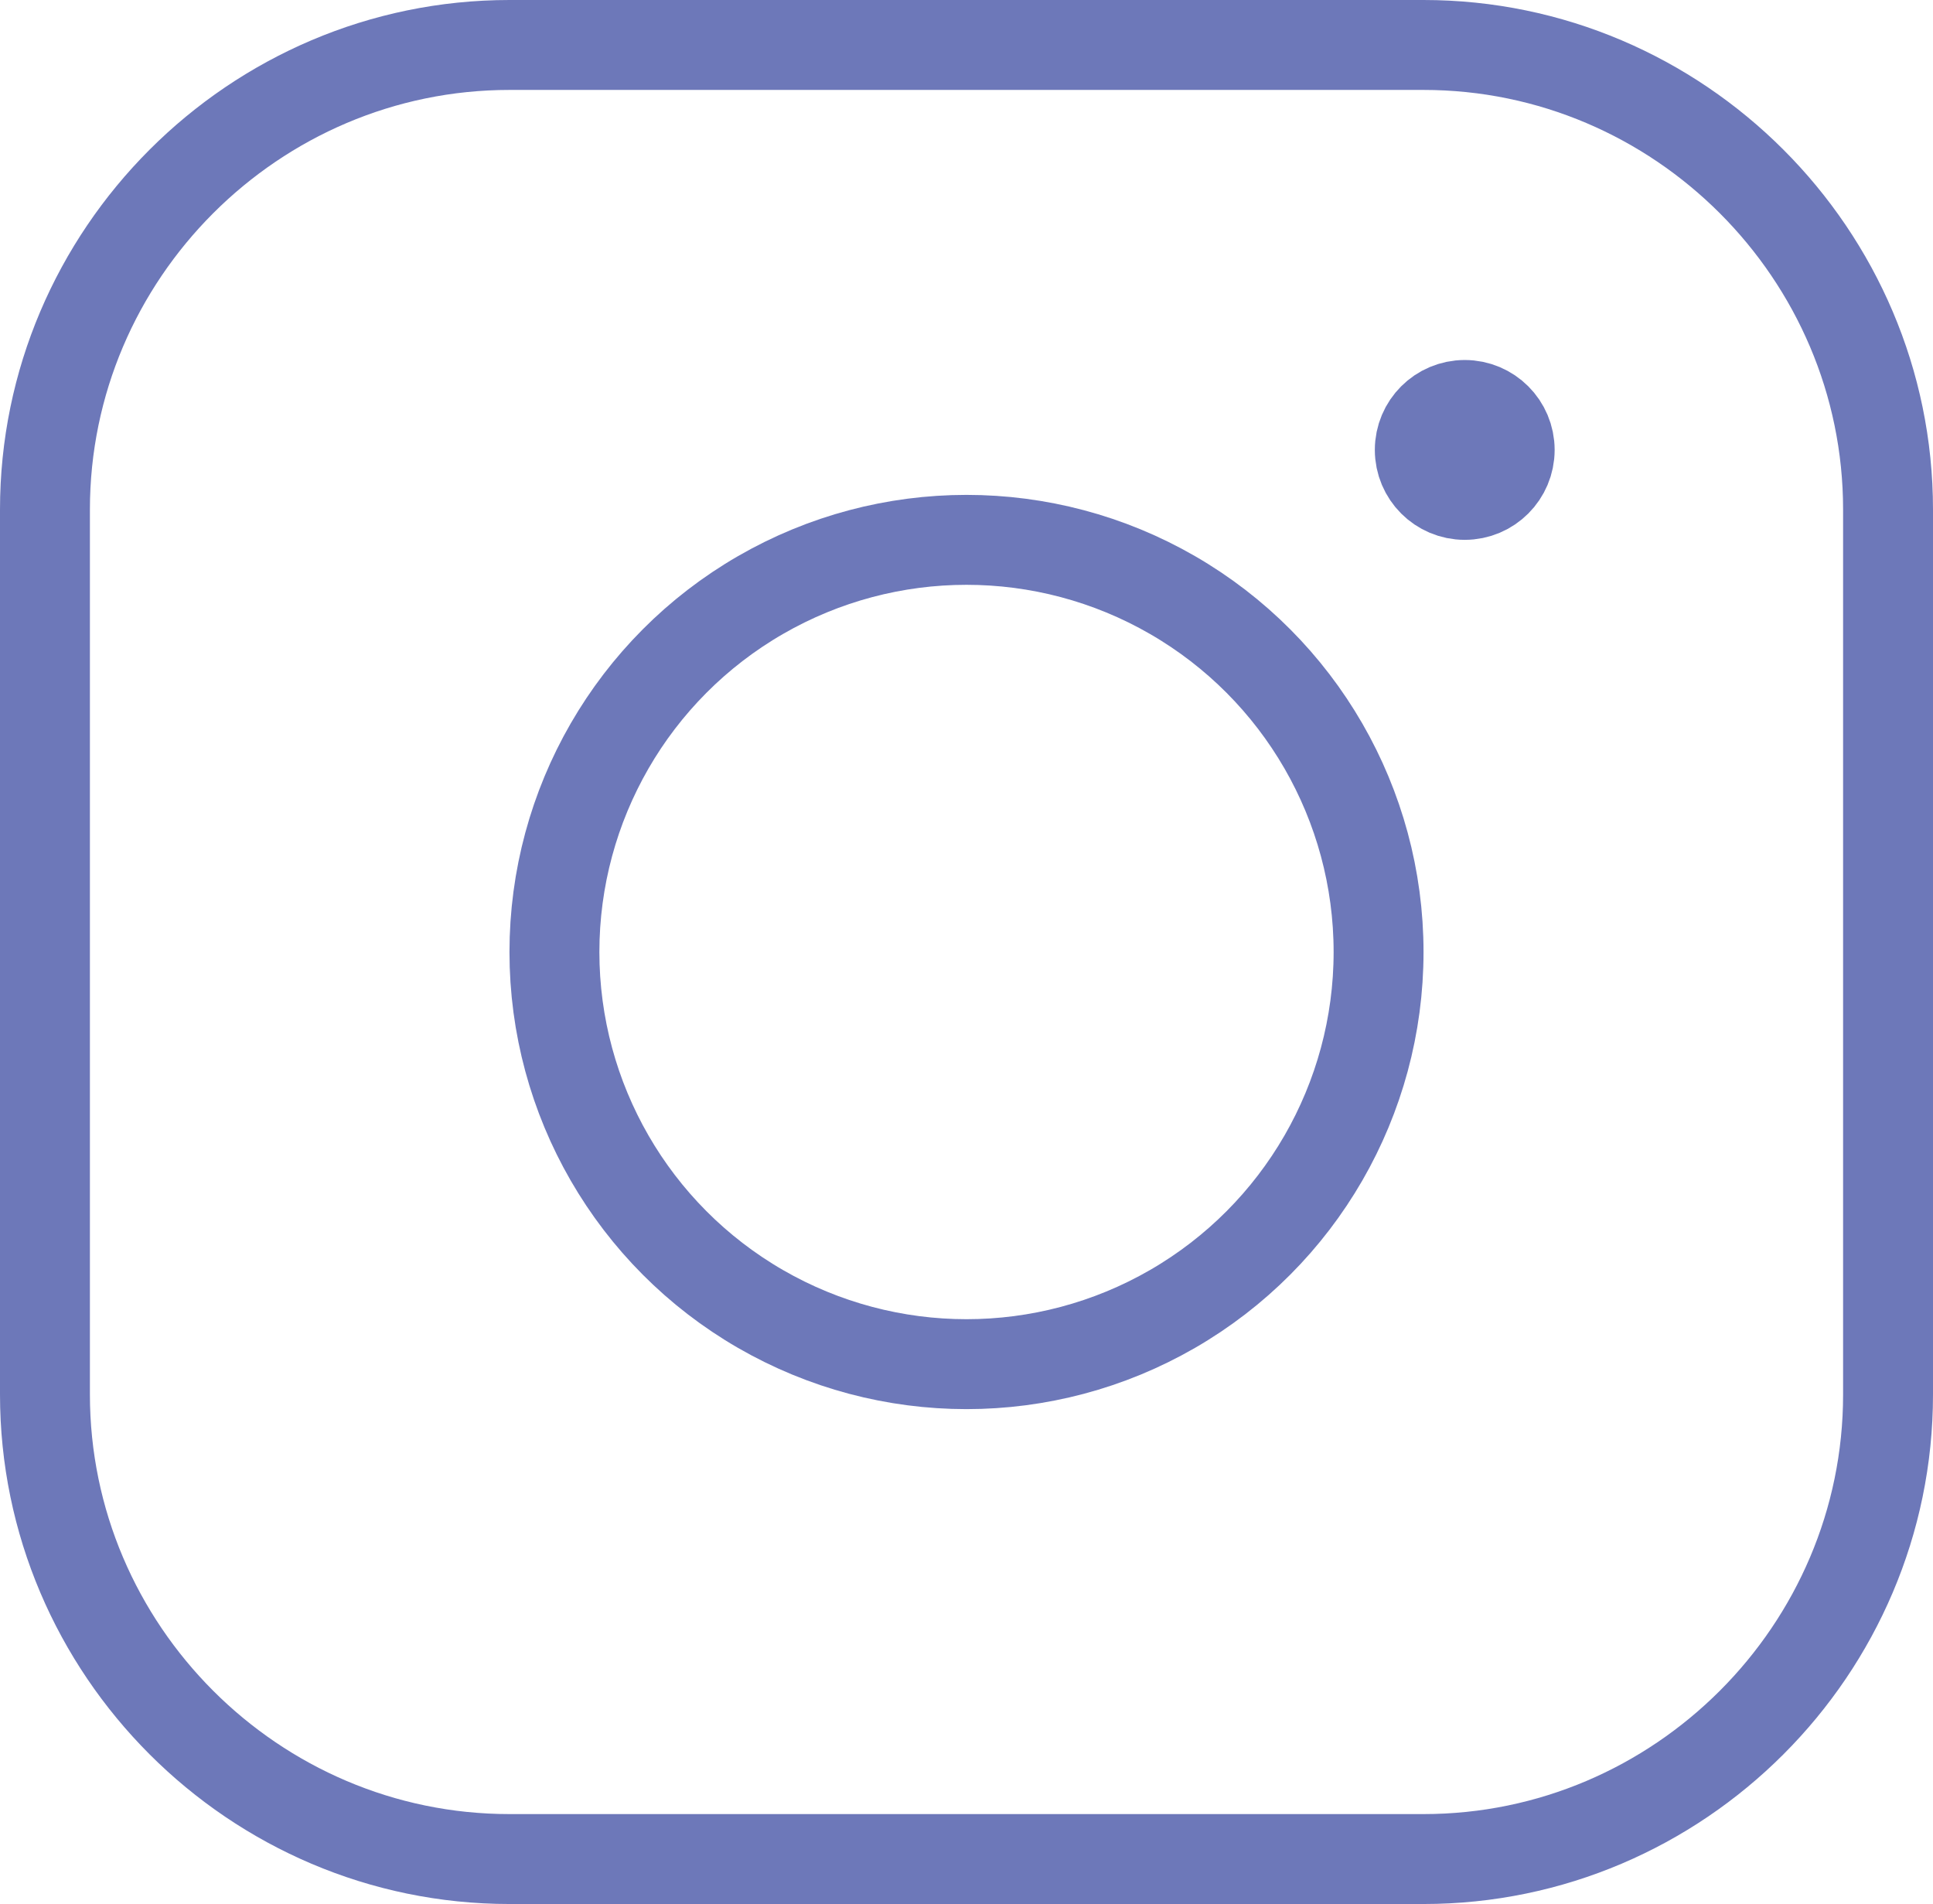 <svg xmlns="http://www.w3.org/2000/svg" xmlns:xlink="http://www.w3.org/1999/xlink" id="Ebene_1" x="0px" y="0px" style="enable-background:new 0 0 172 159;" xml:space="preserve" viewBox="21.25 15.98 129 127.04"><style type="text/css">	.st0{fill:none;stroke:#6D78B9;stroke-width:6;stroke-miterlimit:10;}	.st1{fill:#6D78B9;stroke:#6D78B9;stroke-width:6;stroke-miterlimit:10;}</style><path class="st0" d="M116.25,140.02H89.44H55.25c-17.05,0-31-13.95-31-31V49.98c0-17.05,13.95-31,31-31h61c17.05,0,31,13.95,31,31  v59.05C147.25,126.07,133.3,140.02,116.25,140.02z"></path><circle class="st0" cx="85.75" cy="79.5" r="27.5"></circle><circle class="st1" cx="119" cy="46" r="3"></circle></svg>